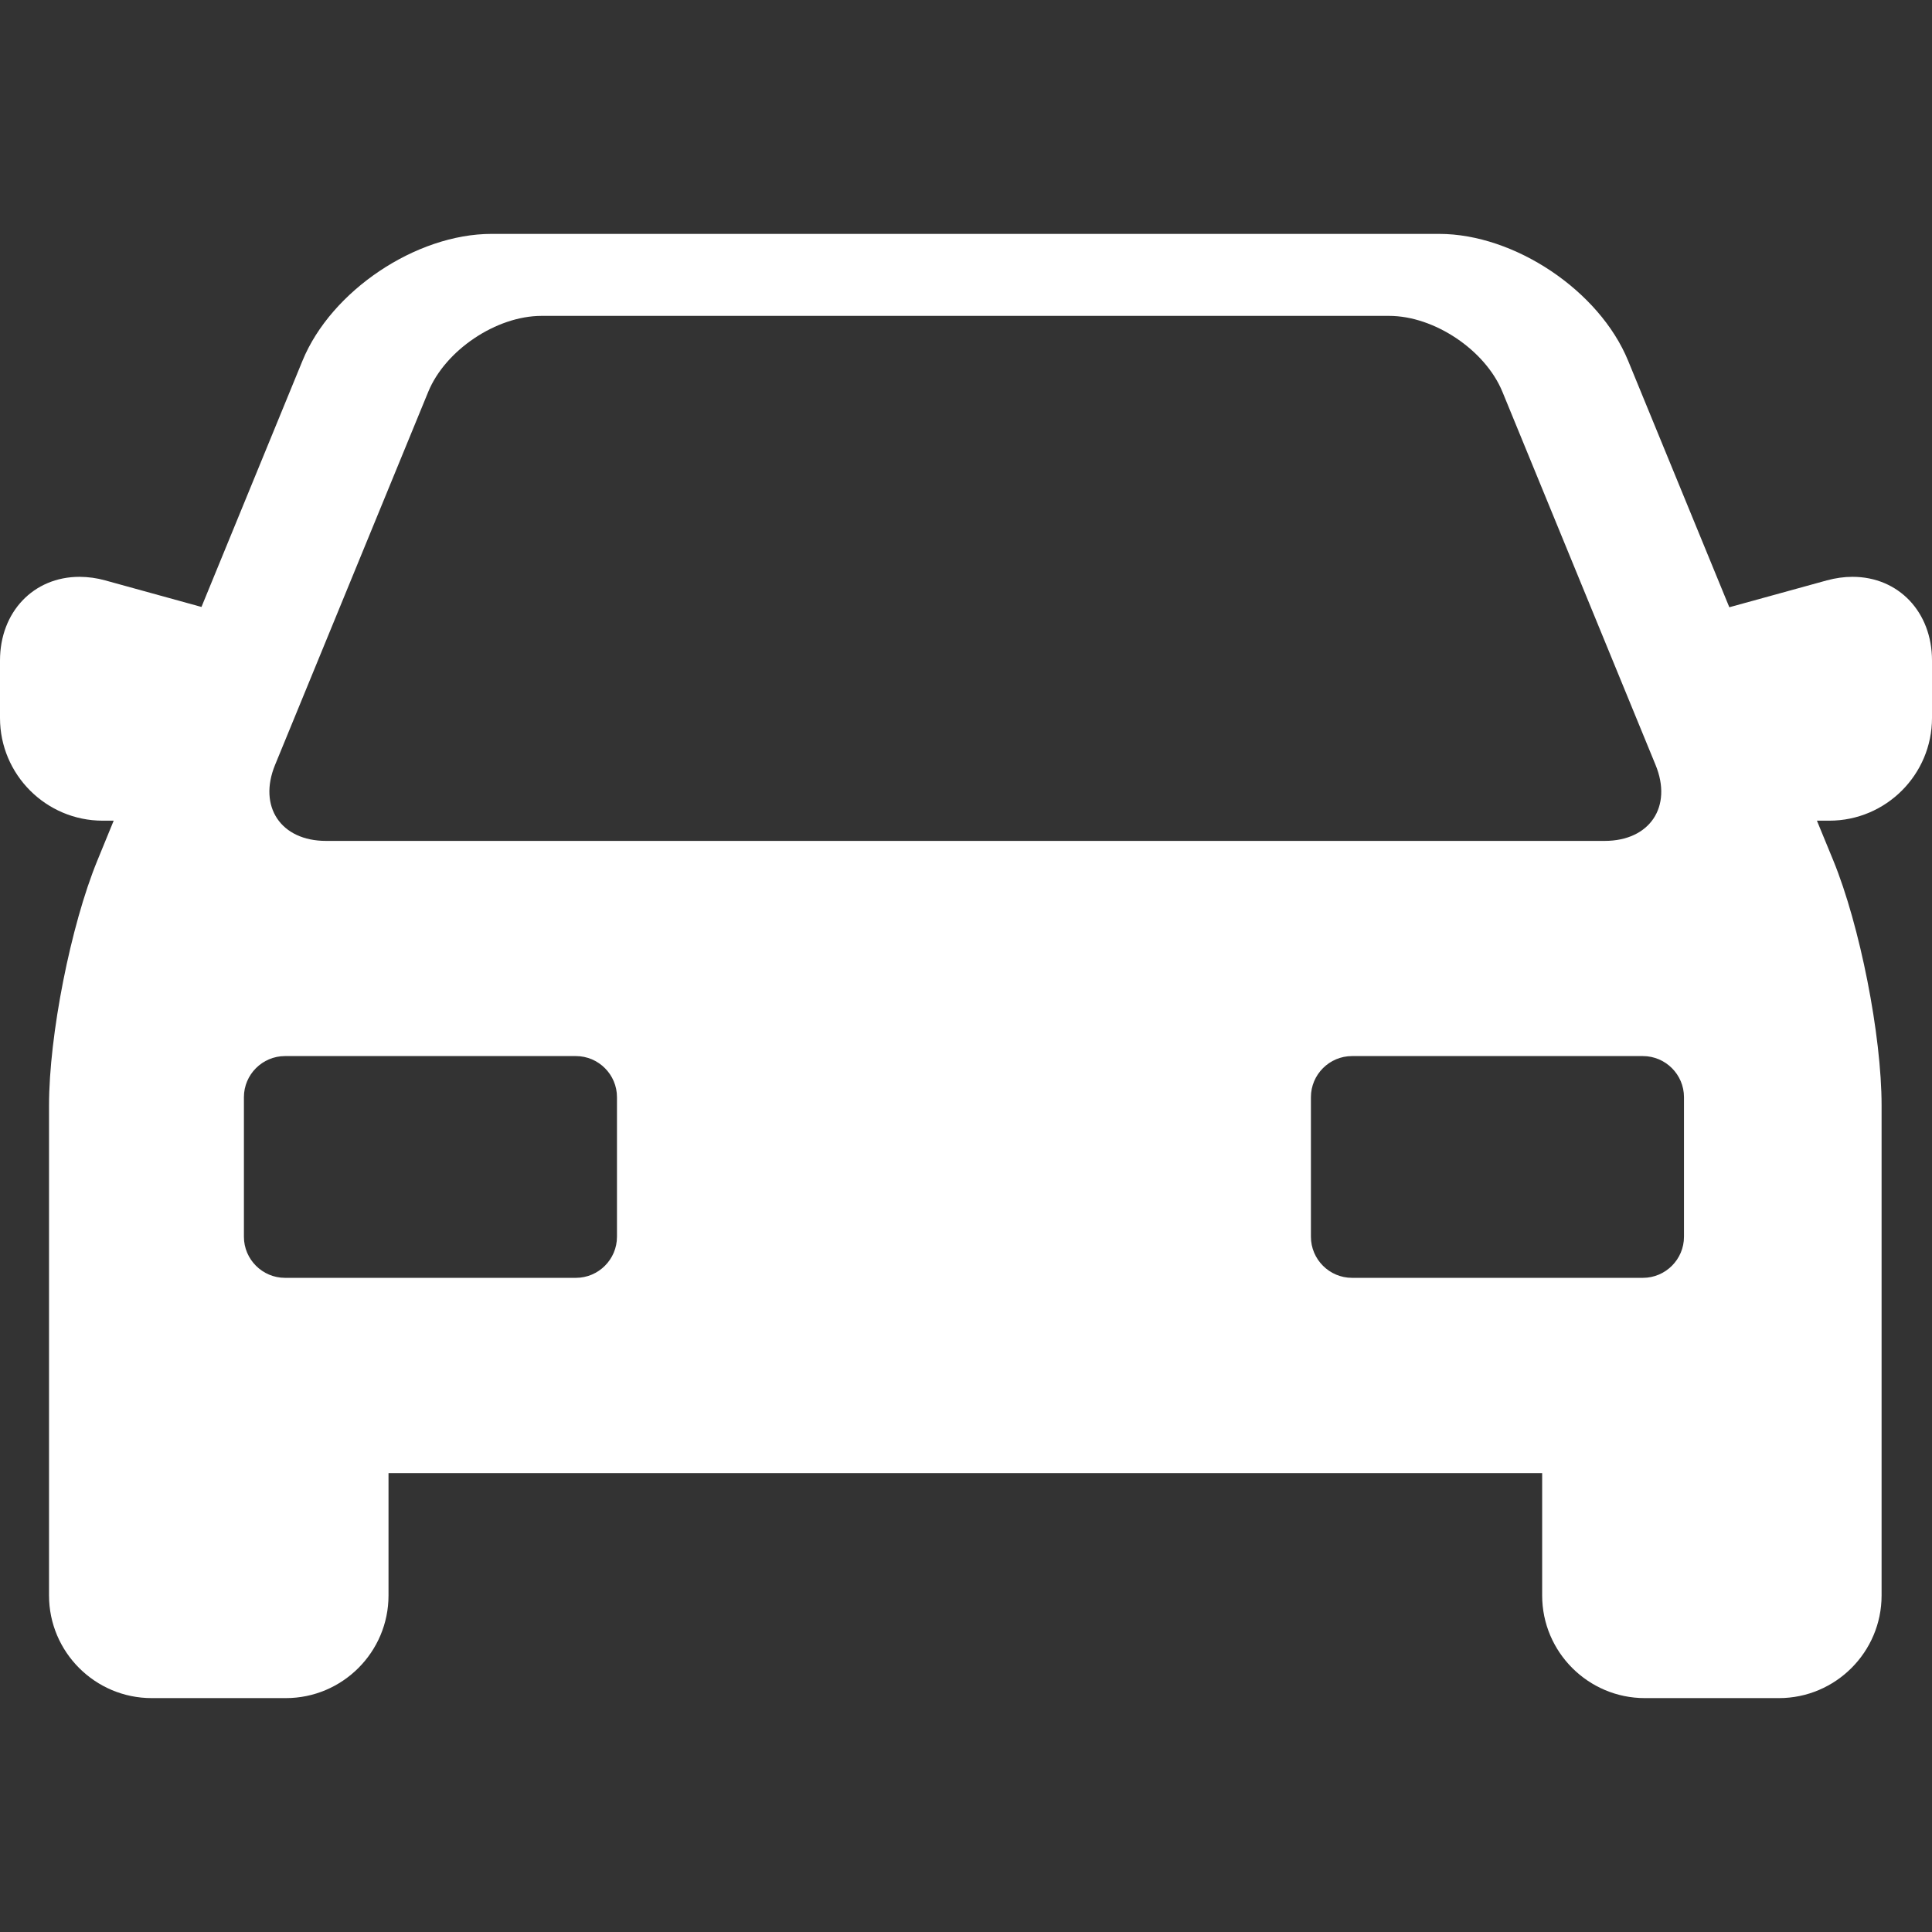 <svg width="32" height="32" viewBox="0 0 32 32" fill="none" xmlns="http://www.w3.org/2000/svg">
<rect x="0" y="0" width="32" height="32" fill="#333333" stroke="none"/>
<g clip-path="url(#clip0_303_3378)">
<path d="M30.683 9.554C30.544 9.554 30.401 9.574 30.258 9.613L28.643 10.058L26.966 5.973C26.491 4.816 25.087 3.874 23.836 3.874H8.142C6.891 3.874 5.486 4.816 5.011 5.973L3.337 10.053L1.742 9.613C1.604 9.574 1.461 9.555 1.317 9.554C0.554 9.554 0 10.137 0 10.94V11.892C0 12.83 0.763 13.593 1.701 13.593H1.883L1.613 14.252C1.171 15.328 0.812 17.148 0.812 18.31V26.426C0.812 27.363 1.575 28.126 2.513 28.126H4.734C5.672 28.126 6.435 27.363 6.435 26.426V24.399H25.543V26.426C25.543 27.363 26.306 28.126 27.244 28.126H29.465C30.402 28.126 31.165 27.363 31.165 26.426V18.31C31.165 17.148 30.806 15.328 30.365 14.252L30.094 13.593H30.299C31.237 13.593 32 12.83 32 11.892V10.94C32 10.137 31.446 9.554 30.683 9.554ZM4.556 12.669L7.093 6.49C7.377 5.798 8.222 5.232 8.97 5.232H23.008C23.756 5.232 24.601 5.798 24.885 6.49L27.421 12.669C27.706 13.361 27.326 13.928 26.578 13.928H5.4C4.652 13.928 4.272 13.361 4.556 12.669ZM10.219 20.485C10.219 20.859 9.913 21.165 9.539 21.165H4.72C4.346 21.165 4.04 20.859 4.04 20.485V18.172C4.04 17.798 4.346 17.492 4.72 17.492H9.539C9.913 17.492 10.219 17.798 10.219 18.172V20.485ZM27.892 20.485C27.892 20.859 27.586 21.165 27.212 21.165H22.393C22.019 21.165 21.713 20.859 21.713 20.485V18.172C21.713 17.798 22.019 17.492 22.393 17.492H27.212C27.586 17.492 27.892 17.798 27.892 18.172V20.485Z" fill="white"/>
</g>
<defs>
<clipPath id="clip0_303_3378">
<rect width="32" height="32" fill="white"/>
</clipPath>
</defs>
</svg>
